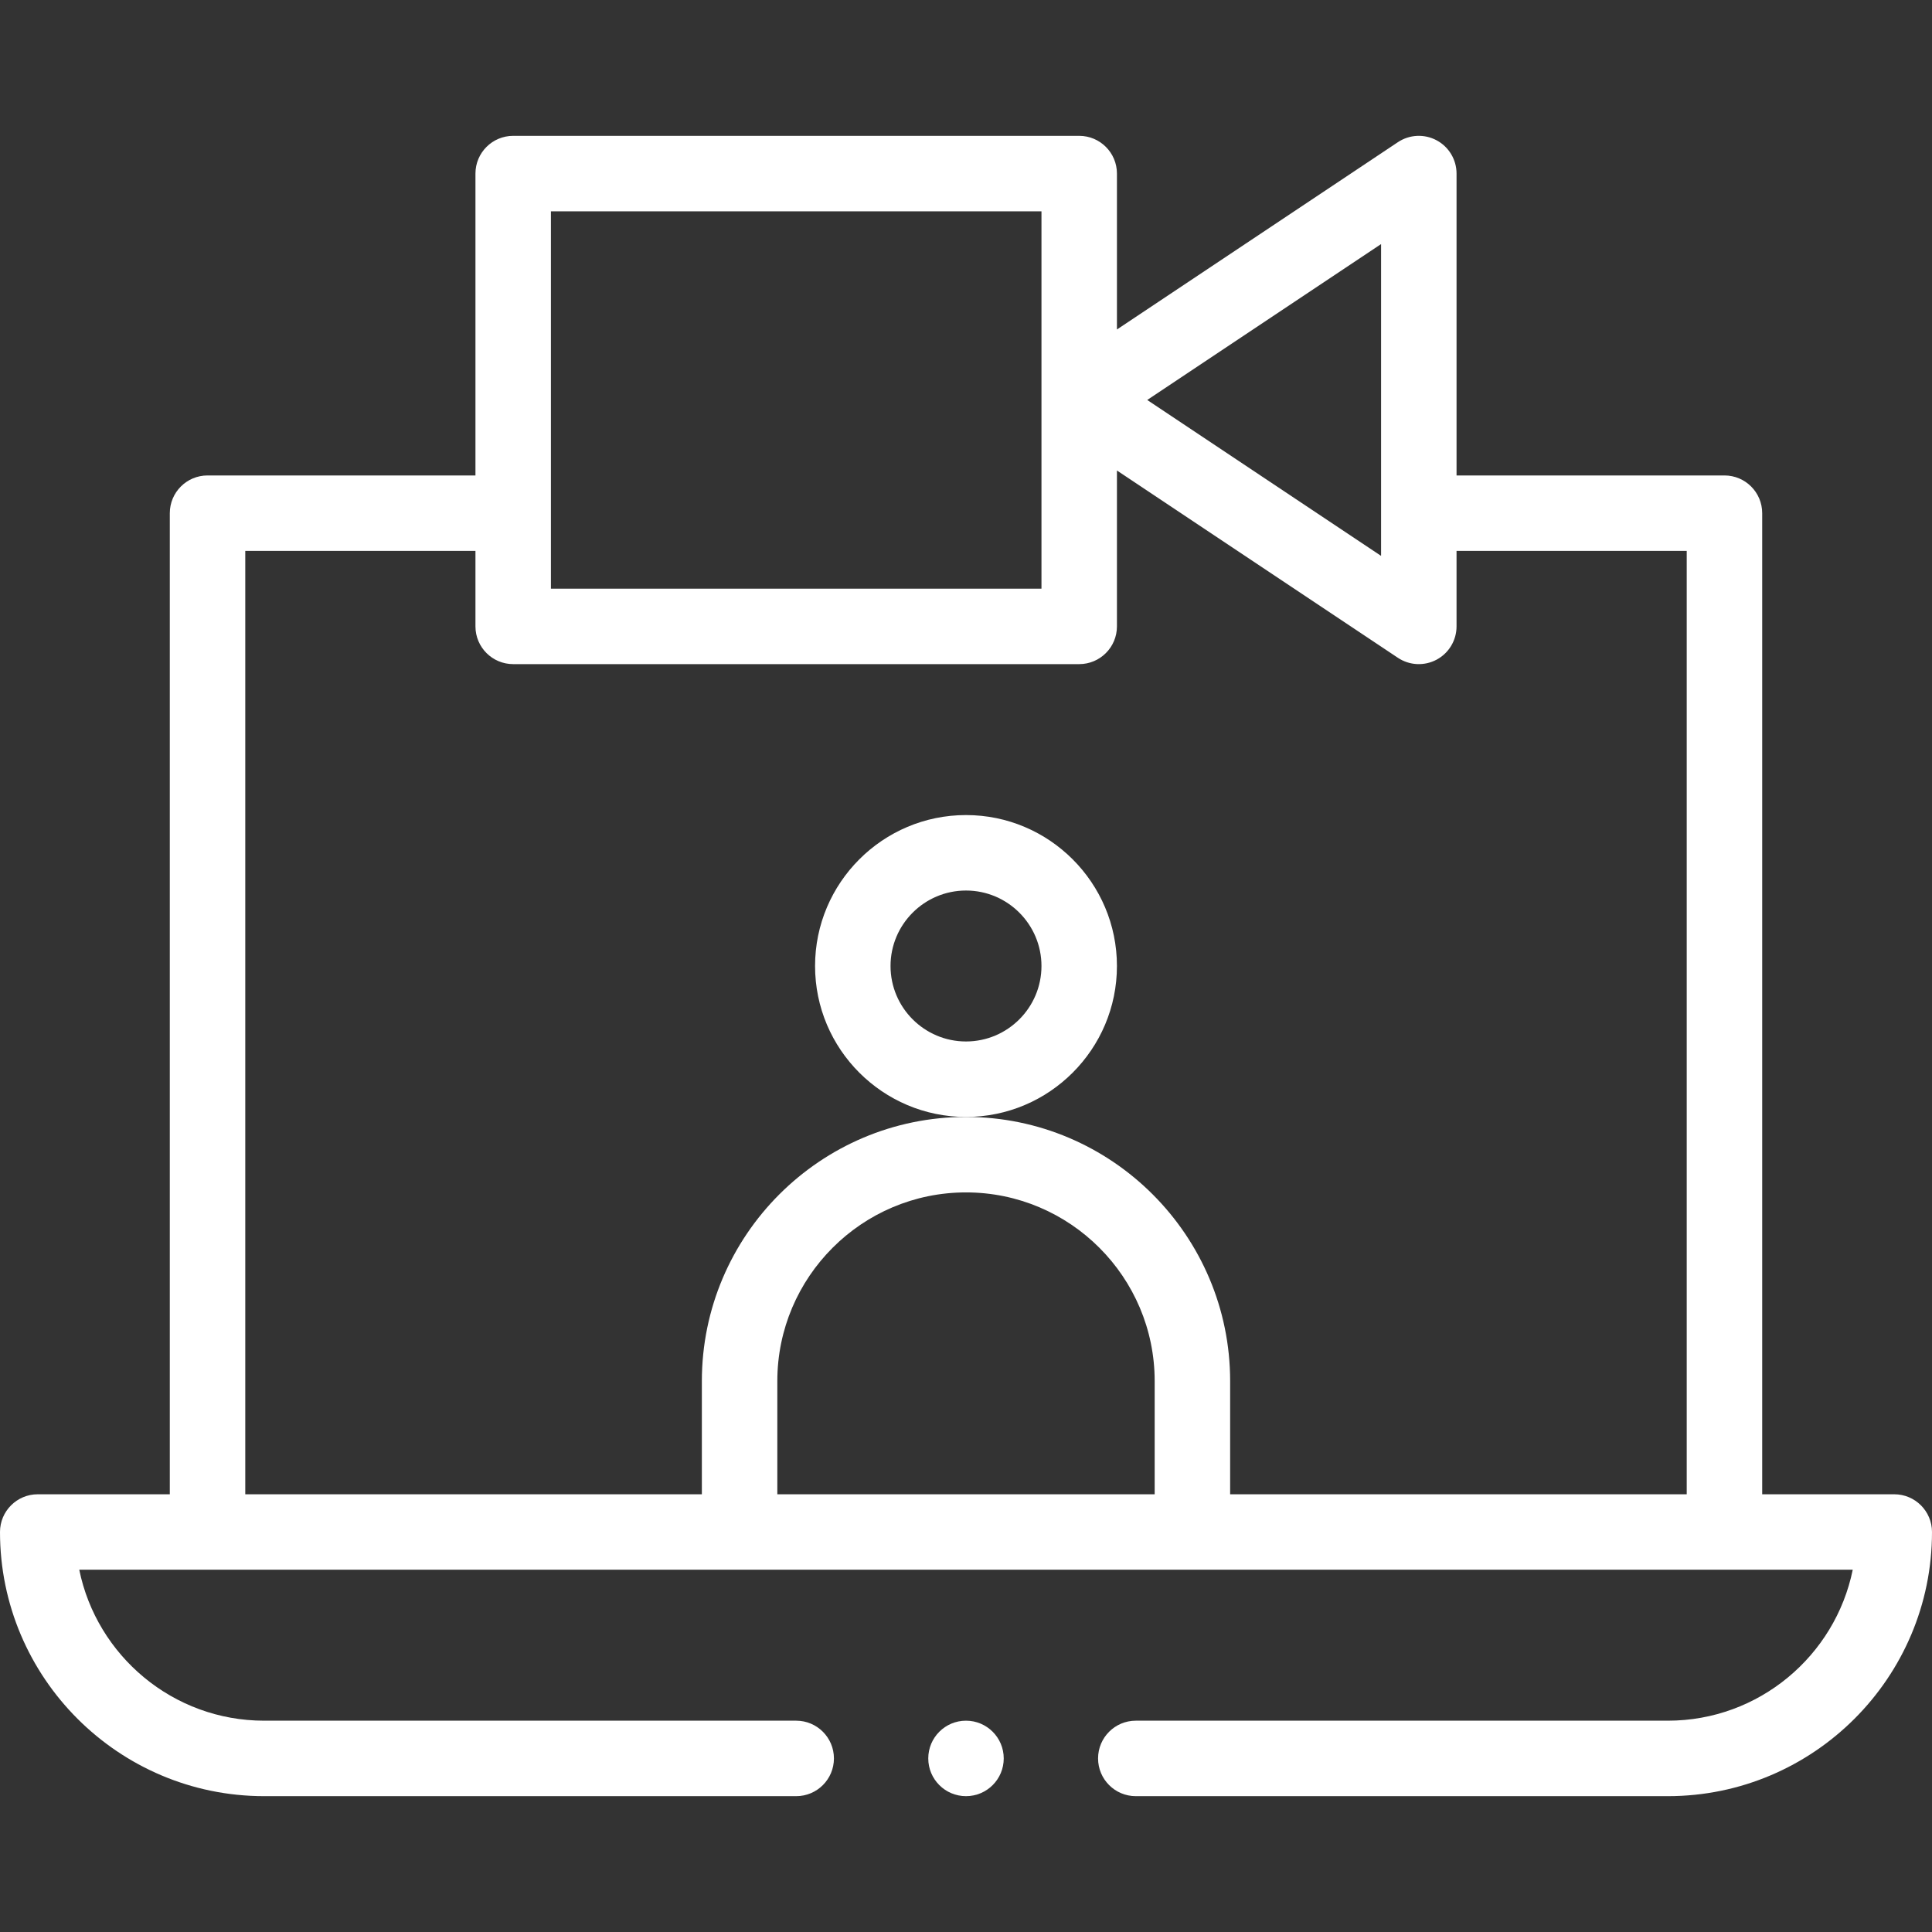 <?xml version="1.0" encoding="utf-8"?>
<!-- Generator: Adobe Illustrator 16.0.0, SVG Export Plug-In . SVG Version: 6.00 Build 0)  -->
<!DOCTYPE svg PUBLIC "-//W3C//DTD SVG 1.1//EN" "http://www.w3.org/Graphics/SVG/1.1/DTD/svg11.dtd">
<svg version="1.1" id="Capa_1" xmlns="http://www.w3.org/2000/svg" xmlns:xlink="http://www.w3.org/1999/xlink" x="0px" y="0px"
	 width="512px" height="512px" viewBox="0 0 512 512" enable-background="new 0 0 512 512" xml:space="preserve">
<rect x="0" y="0" width="512" height="512" fill="#333333" stroke="none"/>
<g>
	<path fill="#FFFFFF" d="M296,256c0-22.056-17.943-40-40-40c-22.056,0-40,17.944-40,40c0,22.057,17.944,40,40,40
		C278.057,296,296,278.057,296,256z M256,276c-11.028,0-20-8.973-20-20c0-11.028,8.972-20,20-20c11.027,0,20,8.972,20,20
		C276,267.027,267.027,276,256,276z"/>
	<path fill="#FFFFFF" d="M70,476h141c5.522,0,10-4.477,10-10s-4.478-10-10-10H70c-24.146,0-44.35-17.206-48.995-40.01h469.99
		C486.35,438.794,466.146,456,442,456H301c-5.521,0-10,4.477-10,10s4.479,10,10,10h141c38.598,0,70-31.402,70-70
		c0-5.523-4.479-10-10-10h-35V136c0-5.523-4.479-10-10-10h-71V46c0-3.688-2.03-7.077-5.281-8.817
		c-3.252-1.74-7.199-1.549-10.266,0.497L296,87.315V46c0-5.523-4.479-10-10-10H136c-5.522,0-10,4.477-10,10v80H55
		c-5.522,0-10,4.477-10,10v260H10c-5.522,0-10,4.477-10,10C0,444.598,31.402,476,70,476z M306,396H206v-30c0-27.57,22.43-50,50-50
		c27.57,0,50,22.43,50,50V396z M366,64.685v82.63L304.027,106L366,64.685z M146,56h130v100H146V56z M65,146h61v20
		c0,5.523,4.478,10,10,10h150c5.521,0,10-4.477,10-10v-41.315l74.453,49.635c3.072,2.049,7.02,2.234,10.266,0.497
		c3.251-1.74,5.281-5.129,5.281-8.817v-20h61v250H326v-30c0-38.598-31.402-70-70-70c-38.598,0-70,31.402-70,70v30H65V146z"/>
	<circle fill="#FFFFFF" cx="256" cy="466" r="10"/>
</g>
</svg>
